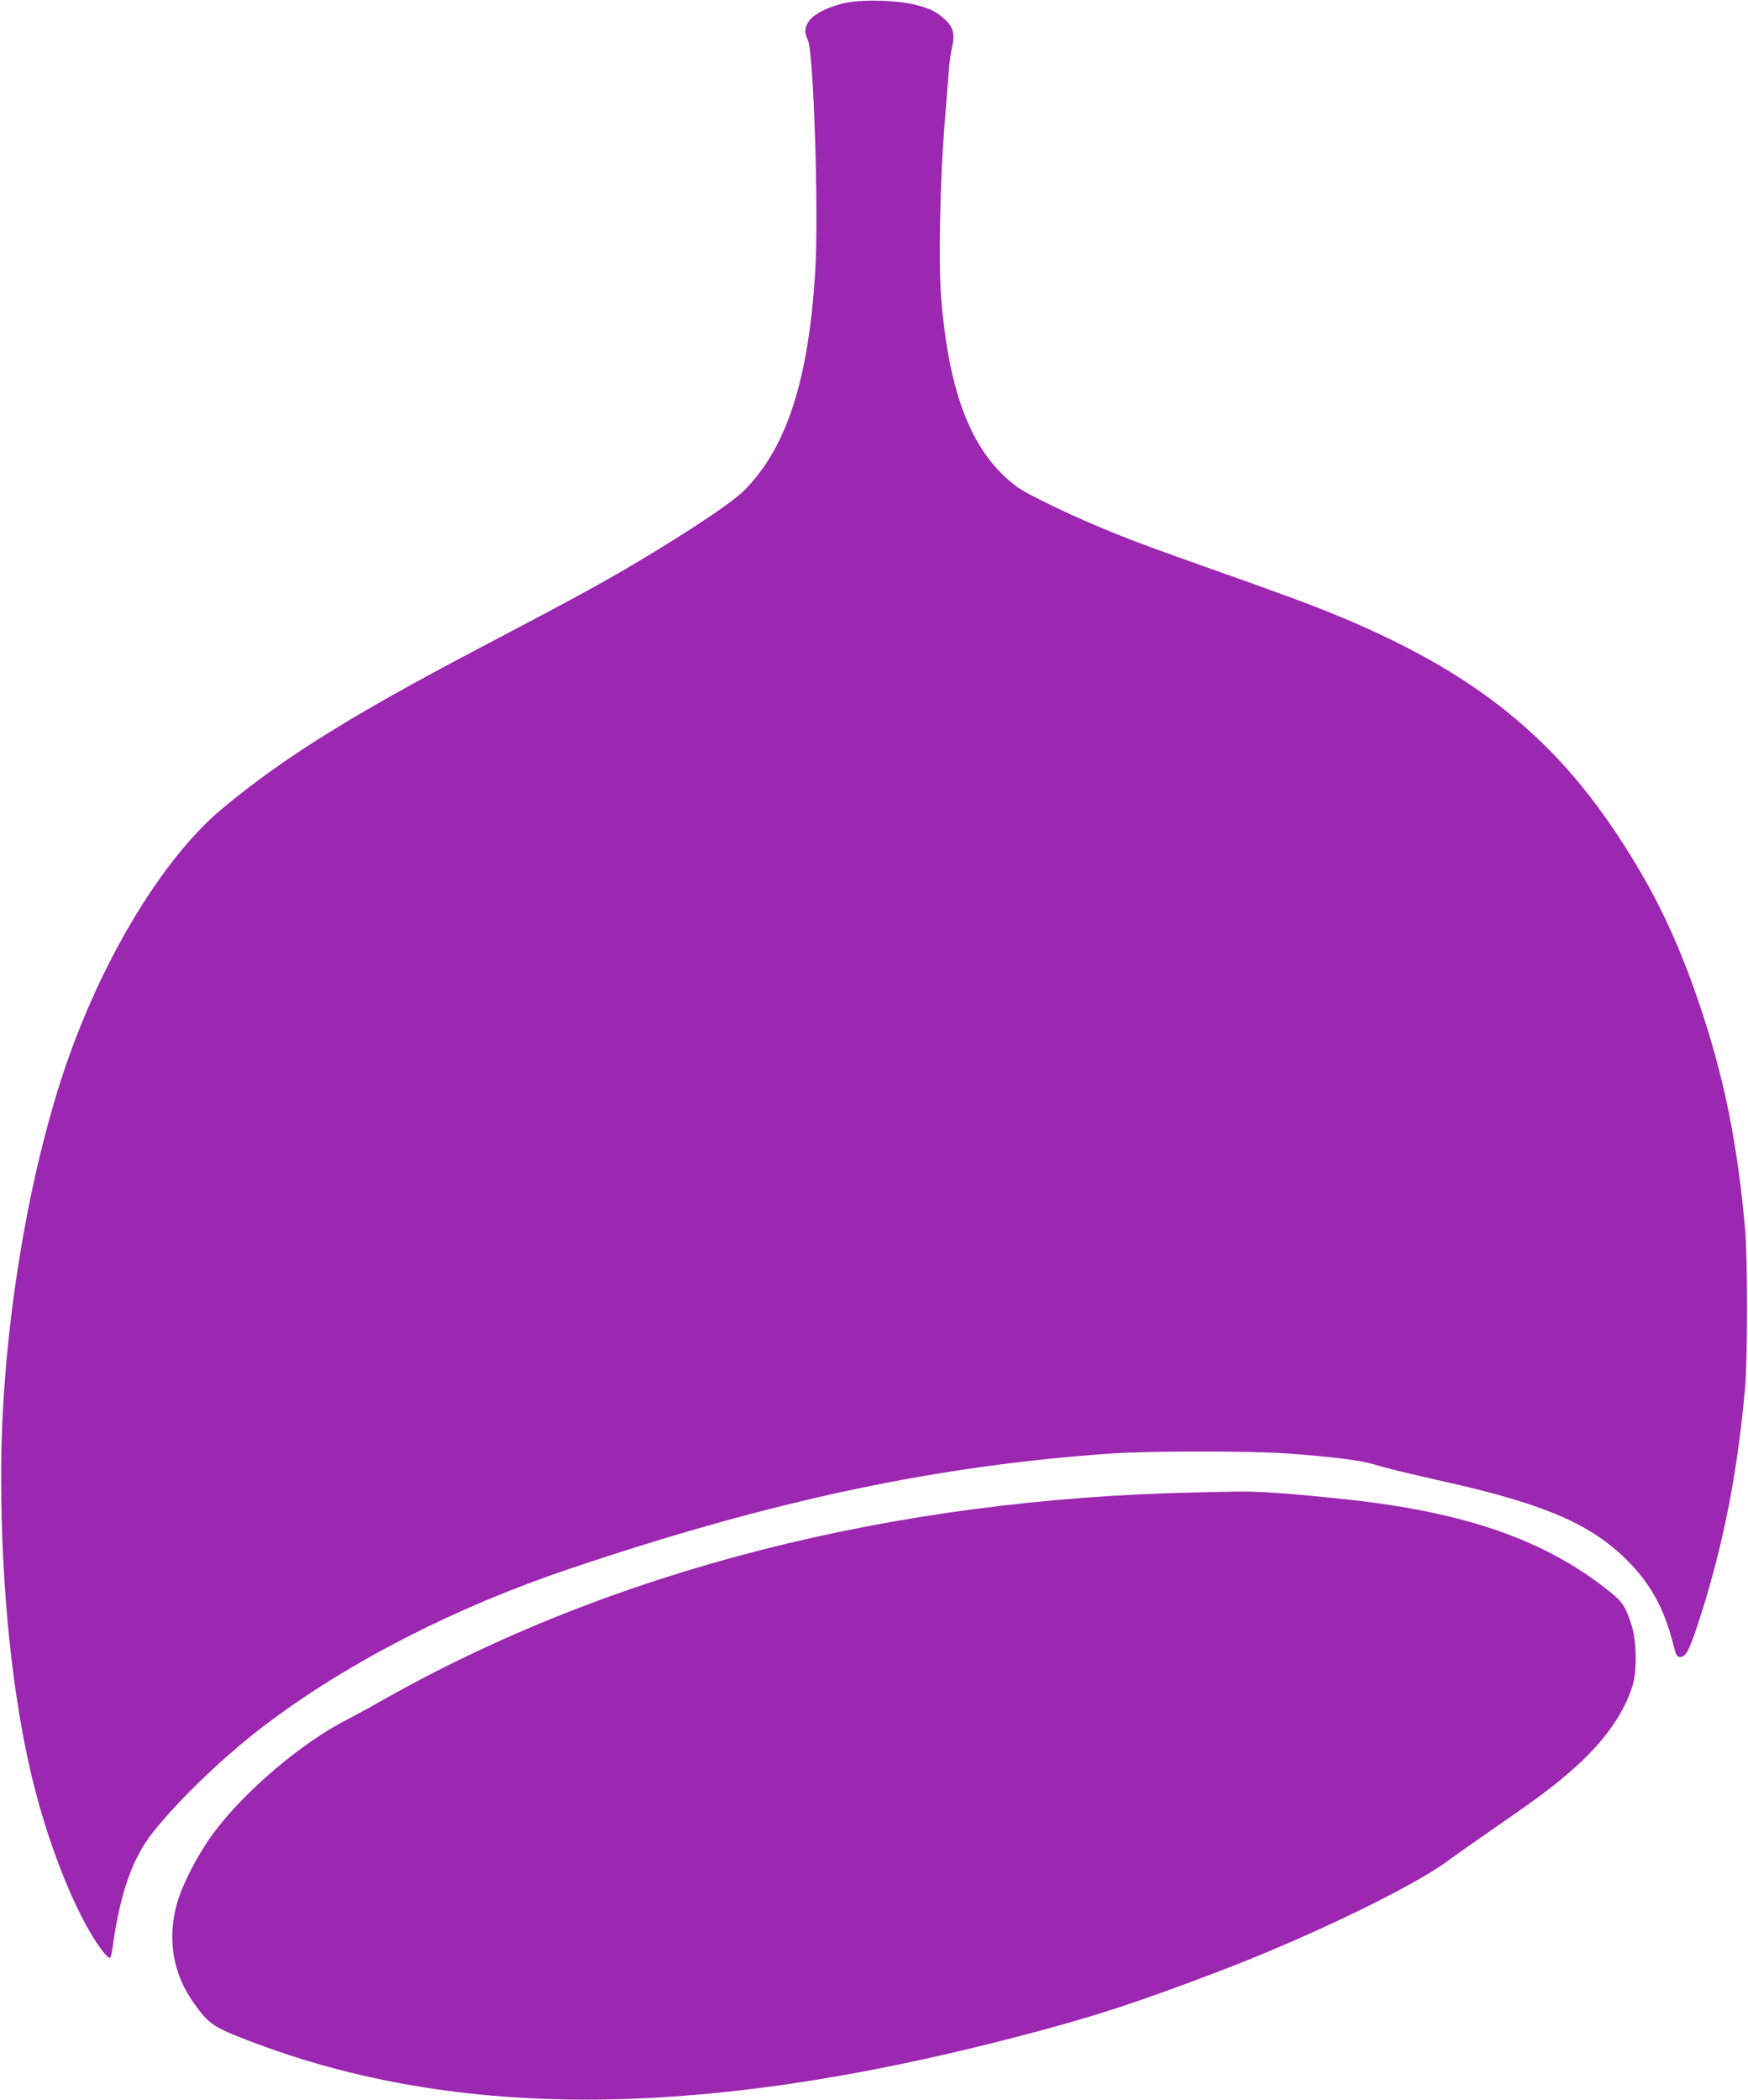 <?xml version="1.0" standalone="no"?>
<!DOCTYPE svg PUBLIC "-//W3C//DTD SVG 20010904//EN"
 "http://www.w3.org/TR/2001/REC-SVG-20010904/DTD/svg10.dtd">
<svg version="1.0" xmlns="http://www.w3.org/2000/svg"
 width="1066pt" height="1280pt" viewBox="0 0 1066 1280"
 preserveAspectRatio="xMidYMid meet">
<g transform="translate(0,1280) scale(0.1,-0.1)"
fill="#9c27b0" stroke="none">
<path d="M5165 12784 c-102 -19 -202 -68 -232 -113 -27 -40 -29 -71 -7 -113
36 -70 68 -1060 45 -1423 -41 -655 -175 -1065 -431 -1323 -67 -67 -267 -203
-560 -382 -265 -161 -429 -251 -1063 -584 -772 -406 -1183 -661 -1557 -971
-335 -276 -686 -832 -918 -1456 -265 -711 -438 -1754 -435 -2629 1 -677 68
-1323 188 -1825 100 -417 271 -841 420 -1044 25 -34 50 -59 55 -56 5 3 12 27
15 53 46 340 122 559 253 720 169 210 444 471 689 655 503 379 1153 711 1848
945 1240 418 2241 630 3315 703 223 15 835 15 1050 0 277 -20 451 -41 535 -66
85 -26 194 -52 450 -110 599 -135 880 -257 1101 -479 140 -141 222 -290 276
-501 19 -75 24 -85 44 -85 37 0 58 43 123 245 143 448 228 885 273 1395 16
189 16 782 0 970 -46 517 -126 915 -272 1350 -136 408 -284 715 -506 1050
-444 672 -987 1072 -1941 1429 -89 33 -314 115 -500 180 -397 141 -457 163
-623 229 -246 99 -531 235 -600 286 -272 203 -414 561 -461 1158 -16 208 -6
705 20 1033 11 138 23 291 27 340 3 50 13 116 20 148 19 77 7 123 -45 170 -52
47 -87 64 -179 88 -105 27 -309 34 -417 13z"/>
<path d="M7305 3703 c-1862 -37 -3570 -473 -4975 -1268 -80 -46 -175 -97 -210
-115 -277 -140 -630 -439 -819 -695 -92 -124 -190 -312 -221 -425 -62 -221
-26 -433 105 -614 80 -113 116 -140 265 -199 1286 -515 2803 -514 4780 5 440
115 710 203 1215 396 555 212 1196 523 1398 679 33 24 154 110 270 190 280
193 378 267 502 379 173 156 291 326 341 489 28 91 25 266 -5 365 -36 116 -55
145 -139 212 -390 311 -874 480 -1597 558 -335 36 -536 50 -665 48 -69 -1
-179 -3 -245 -5z"/>
</g>
</svg>
